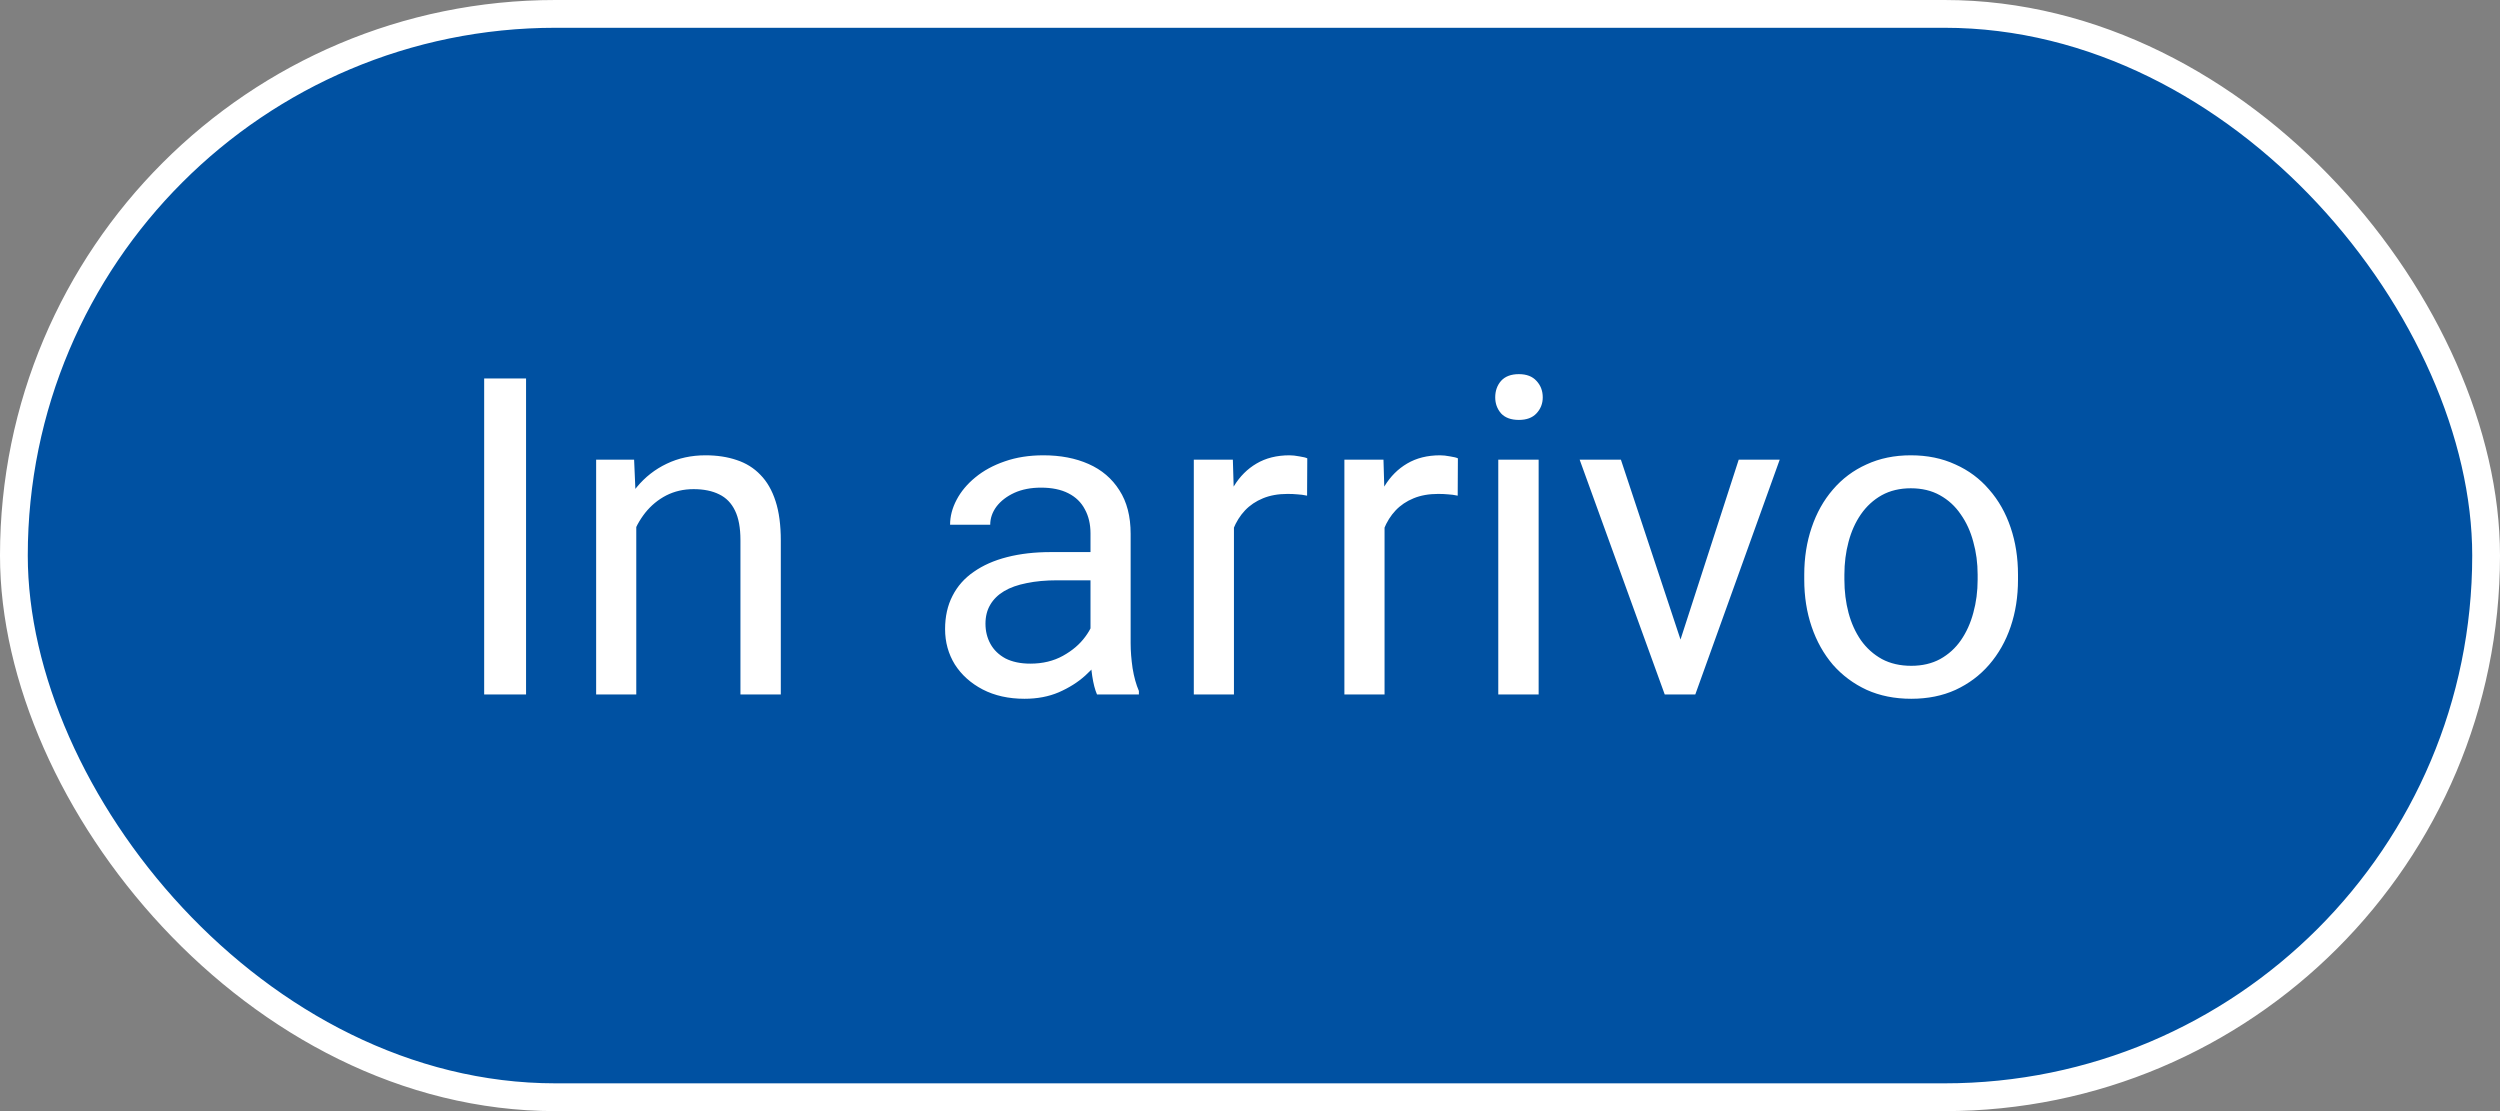 <svg width="90" height="40" viewBox="0 0 90 40" fill="none" xmlns="http://www.w3.org/2000/svg">
<rect x="0" y="0" width="90" height="40" fill="#808080" stroke="none"/>
<rect x="0.5" y="0.5" width="89" height="39" rx="19.5" fill="#0051A2"/>
<rect x="0.5" y="0.5" width="89" height="39" rx="19.5" stroke="white"/>
<path d="M18.938 13.625V25H17.43V13.625H18.938ZM22.906 18.352V25H21.461V16.547H22.828L22.906 18.352ZM22.562 20.453L21.961 20.43C21.966 19.852 22.052 19.318 22.219 18.828C22.385 18.333 22.62 17.904 22.922 17.539C23.224 17.174 23.583 16.893 24 16.695C24.422 16.492 24.888 16.391 25.398 16.391C25.815 16.391 26.19 16.448 26.523 16.562C26.857 16.672 27.141 16.849 27.375 17.094C27.615 17.338 27.797 17.656 27.922 18.047C28.047 18.432 28.109 18.904 28.109 19.461V25H26.656V19.445C26.656 19.003 26.591 18.648 26.461 18.383C26.331 18.112 26.141 17.917 25.891 17.797C25.641 17.672 25.333 17.609 24.969 17.609C24.609 17.609 24.281 17.685 23.984 17.836C23.693 17.987 23.44 18.195 23.227 18.461C23.018 18.727 22.854 19.031 22.734 19.375C22.62 19.713 22.562 20.073 22.562 20.453ZM39.258 23.555V19.203C39.258 18.87 39.19 18.581 39.055 18.336C38.925 18.086 38.727 17.893 38.461 17.758C38.195 17.622 37.867 17.555 37.477 17.555C37.112 17.555 36.792 17.617 36.516 17.742C36.245 17.867 36.031 18.031 35.875 18.234C35.724 18.438 35.648 18.656 35.648 18.891H34.203C34.203 18.588 34.281 18.289 34.438 17.992C34.594 17.695 34.818 17.427 35.109 17.188C35.406 16.943 35.76 16.75 36.172 16.609C36.589 16.463 37.052 16.391 37.562 16.391C38.177 16.391 38.719 16.495 39.188 16.703C39.661 16.912 40.031 17.227 40.297 17.648C40.568 18.065 40.703 18.588 40.703 19.219V23.156C40.703 23.438 40.727 23.737 40.773 24.055C40.825 24.372 40.901 24.646 41 24.875V25H39.492C39.419 24.833 39.362 24.612 39.32 24.336C39.279 24.055 39.258 23.794 39.258 23.555ZM39.508 19.875L39.523 20.891H38.062C37.651 20.891 37.284 20.924 36.961 20.992C36.638 21.055 36.367 21.151 36.148 21.281C35.93 21.412 35.763 21.576 35.648 21.773C35.534 21.966 35.477 22.193 35.477 22.453C35.477 22.719 35.536 22.961 35.656 23.18C35.776 23.398 35.956 23.573 36.195 23.703C36.44 23.828 36.74 23.891 37.094 23.891C37.536 23.891 37.927 23.797 38.266 23.609C38.604 23.422 38.872 23.193 39.07 22.922C39.273 22.651 39.383 22.388 39.398 22.133L40.016 22.828C39.979 23.047 39.88 23.289 39.719 23.555C39.557 23.82 39.341 24.076 39.07 24.32C38.805 24.56 38.487 24.76 38.117 24.922C37.753 25.078 37.341 25.156 36.883 25.156C36.31 25.156 35.807 25.044 35.375 24.82C34.948 24.596 34.615 24.297 34.375 23.922C34.141 23.542 34.023 23.117 34.023 22.648C34.023 22.195 34.112 21.797 34.289 21.453C34.466 21.104 34.721 20.815 35.055 20.586C35.388 20.352 35.789 20.174 36.258 20.055C36.727 19.935 37.25 19.875 37.828 19.875H39.508ZM44.422 17.875V25H42.977V16.547H44.383L44.422 17.875ZM47.062 16.5L47.055 17.844C46.935 17.818 46.82 17.802 46.711 17.797C46.607 17.787 46.487 17.781 46.352 17.781C46.018 17.781 45.724 17.833 45.469 17.938C45.214 18.042 44.997 18.188 44.82 18.375C44.643 18.562 44.503 18.787 44.398 19.047C44.3 19.302 44.234 19.583 44.203 19.891L43.797 20.125C43.797 19.615 43.846 19.135 43.945 18.688C44.05 18.24 44.208 17.844 44.422 17.5C44.635 17.151 44.906 16.88 45.234 16.688C45.568 16.49 45.964 16.391 46.422 16.391C46.526 16.391 46.646 16.404 46.781 16.43C46.917 16.451 47.01 16.474 47.062 16.5ZM49.844 17.875V25H48.398V16.547H49.805L49.844 17.875ZM52.484 16.5L52.477 17.844C52.357 17.818 52.242 17.802 52.133 17.797C52.029 17.787 51.909 17.781 51.773 17.781C51.44 17.781 51.146 17.833 50.891 17.938C50.635 18.042 50.419 18.188 50.242 18.375C50.065 18.562 49.925 18.787 49.82 19.047C49.721 19.302 49.656 19.583 49.625 19.891L49.219 20.125C49.219 19.615 49.268 19.135 49.367 18.688C49.471 18.24 49.63 17.844 49.844 17.5C50.057 17.151 50.328 16.88 50.656 16.688C50.99 16.49 51.385 16.391 51.844 16.391C51.948 16.391 52.068 16.404 52.203 16.43C52.339 16.451 52.432 16.474 52.484 16.5ZM55.391 16.547V25H53.938V16.547H55.391ZM53.828 14.305C53.828 14.07 53.898 13.872 54.039 13.711C54.185 13.55 54.398 13.469 54.68 13.469C54.956 13.469 55.167 13.55 55.312 13.711C55.464 13.872 55.539 14.07 55.539 14.305C55.539 14.529 55.464 14.721 55.312 14.883C55.167 15.039 54.956 15.117 54.68 15.117C54.398 15.117 54.185 15.039 54.039 14.883C53.898 14.721 53.828 14.529 53.828 14.305ZM60.281 23.695L62.594 16.547H64.07L61.031 25H60.062L60.281 23.695ZM58.352 16.547L60.734 23.734L60.898 25H59.93L56.867 16.547H58.352ZM64.953 20.867V20.688C64.953 20.078 65.042 19.513 65.219 18.992C65.396 18.466 65.651 18.01 65.984 17.625C66.318 17.234 66.721 16.932 67.195 16.719C67.669 16.5 68.201 16.391 68.789 16.391C69.383 16.391 69.917 16.5 70.391 16.719C70.87 16.932 71.276 17.234 71.609 17.625C71.948 18.01 72.206 18.466 72.383 18.992C72.56 19.513 72.648 20.078 72.648 20.688V20.867C72.648 21.477 72.56 22.042 72.383 22.562C72.206 23.083 71.948 23.539 71.609 23.93C71.276 24.315 70.872 24.617 70.398 24.836C69.93 25.049 69.398 25.156 68.805 25.156C68.211 25.156 67.677 25.049 67.203 24.836C66.729 24.617 66.323 24.315 65.984 23.93C65.651 23.539 65.396 23.083 65.219 22.562C65.042 22.042 64.953 21.477 64.953 20.867ZM66.398 20.688V20.867C66.398 21.289 66.448 21.688 66.547 22.062C66.646 22.432 66.794 22.76 66.992 23.047C67.195 23.333 67.448 23.56 67.75 23.727C68.052 23.888 68.404 23.969 68.805 23.969C69.201 23.969 69.547 23.888 69.844 23.727C70.146 23.56 70.396 23.333 70.594 23.047C70.792 22.76 70.94 22.432 71.039 22.062C71.143 21.688 71.195 21.289 71.195 20.867V20.688C71.195 20.271 71.143 19.878 71.039 19.508C70.94 19.133 70.789 18.802 70.586 18.516C70.388 18.224 70.138 17.995 69.836 17.828C69.539 17.662 69.19 17.578 68.789 17.578C68.393 17.578 68.044 17.662 67.742 17.828C67.445 17.995 67.195 18.224 66.992 18.516C66.794 18.802 66.646 19.133 66.547 19.508C66.448 19.878 66.398 20.271 66.398 20.688Z" fill="white"/>
</svg>
